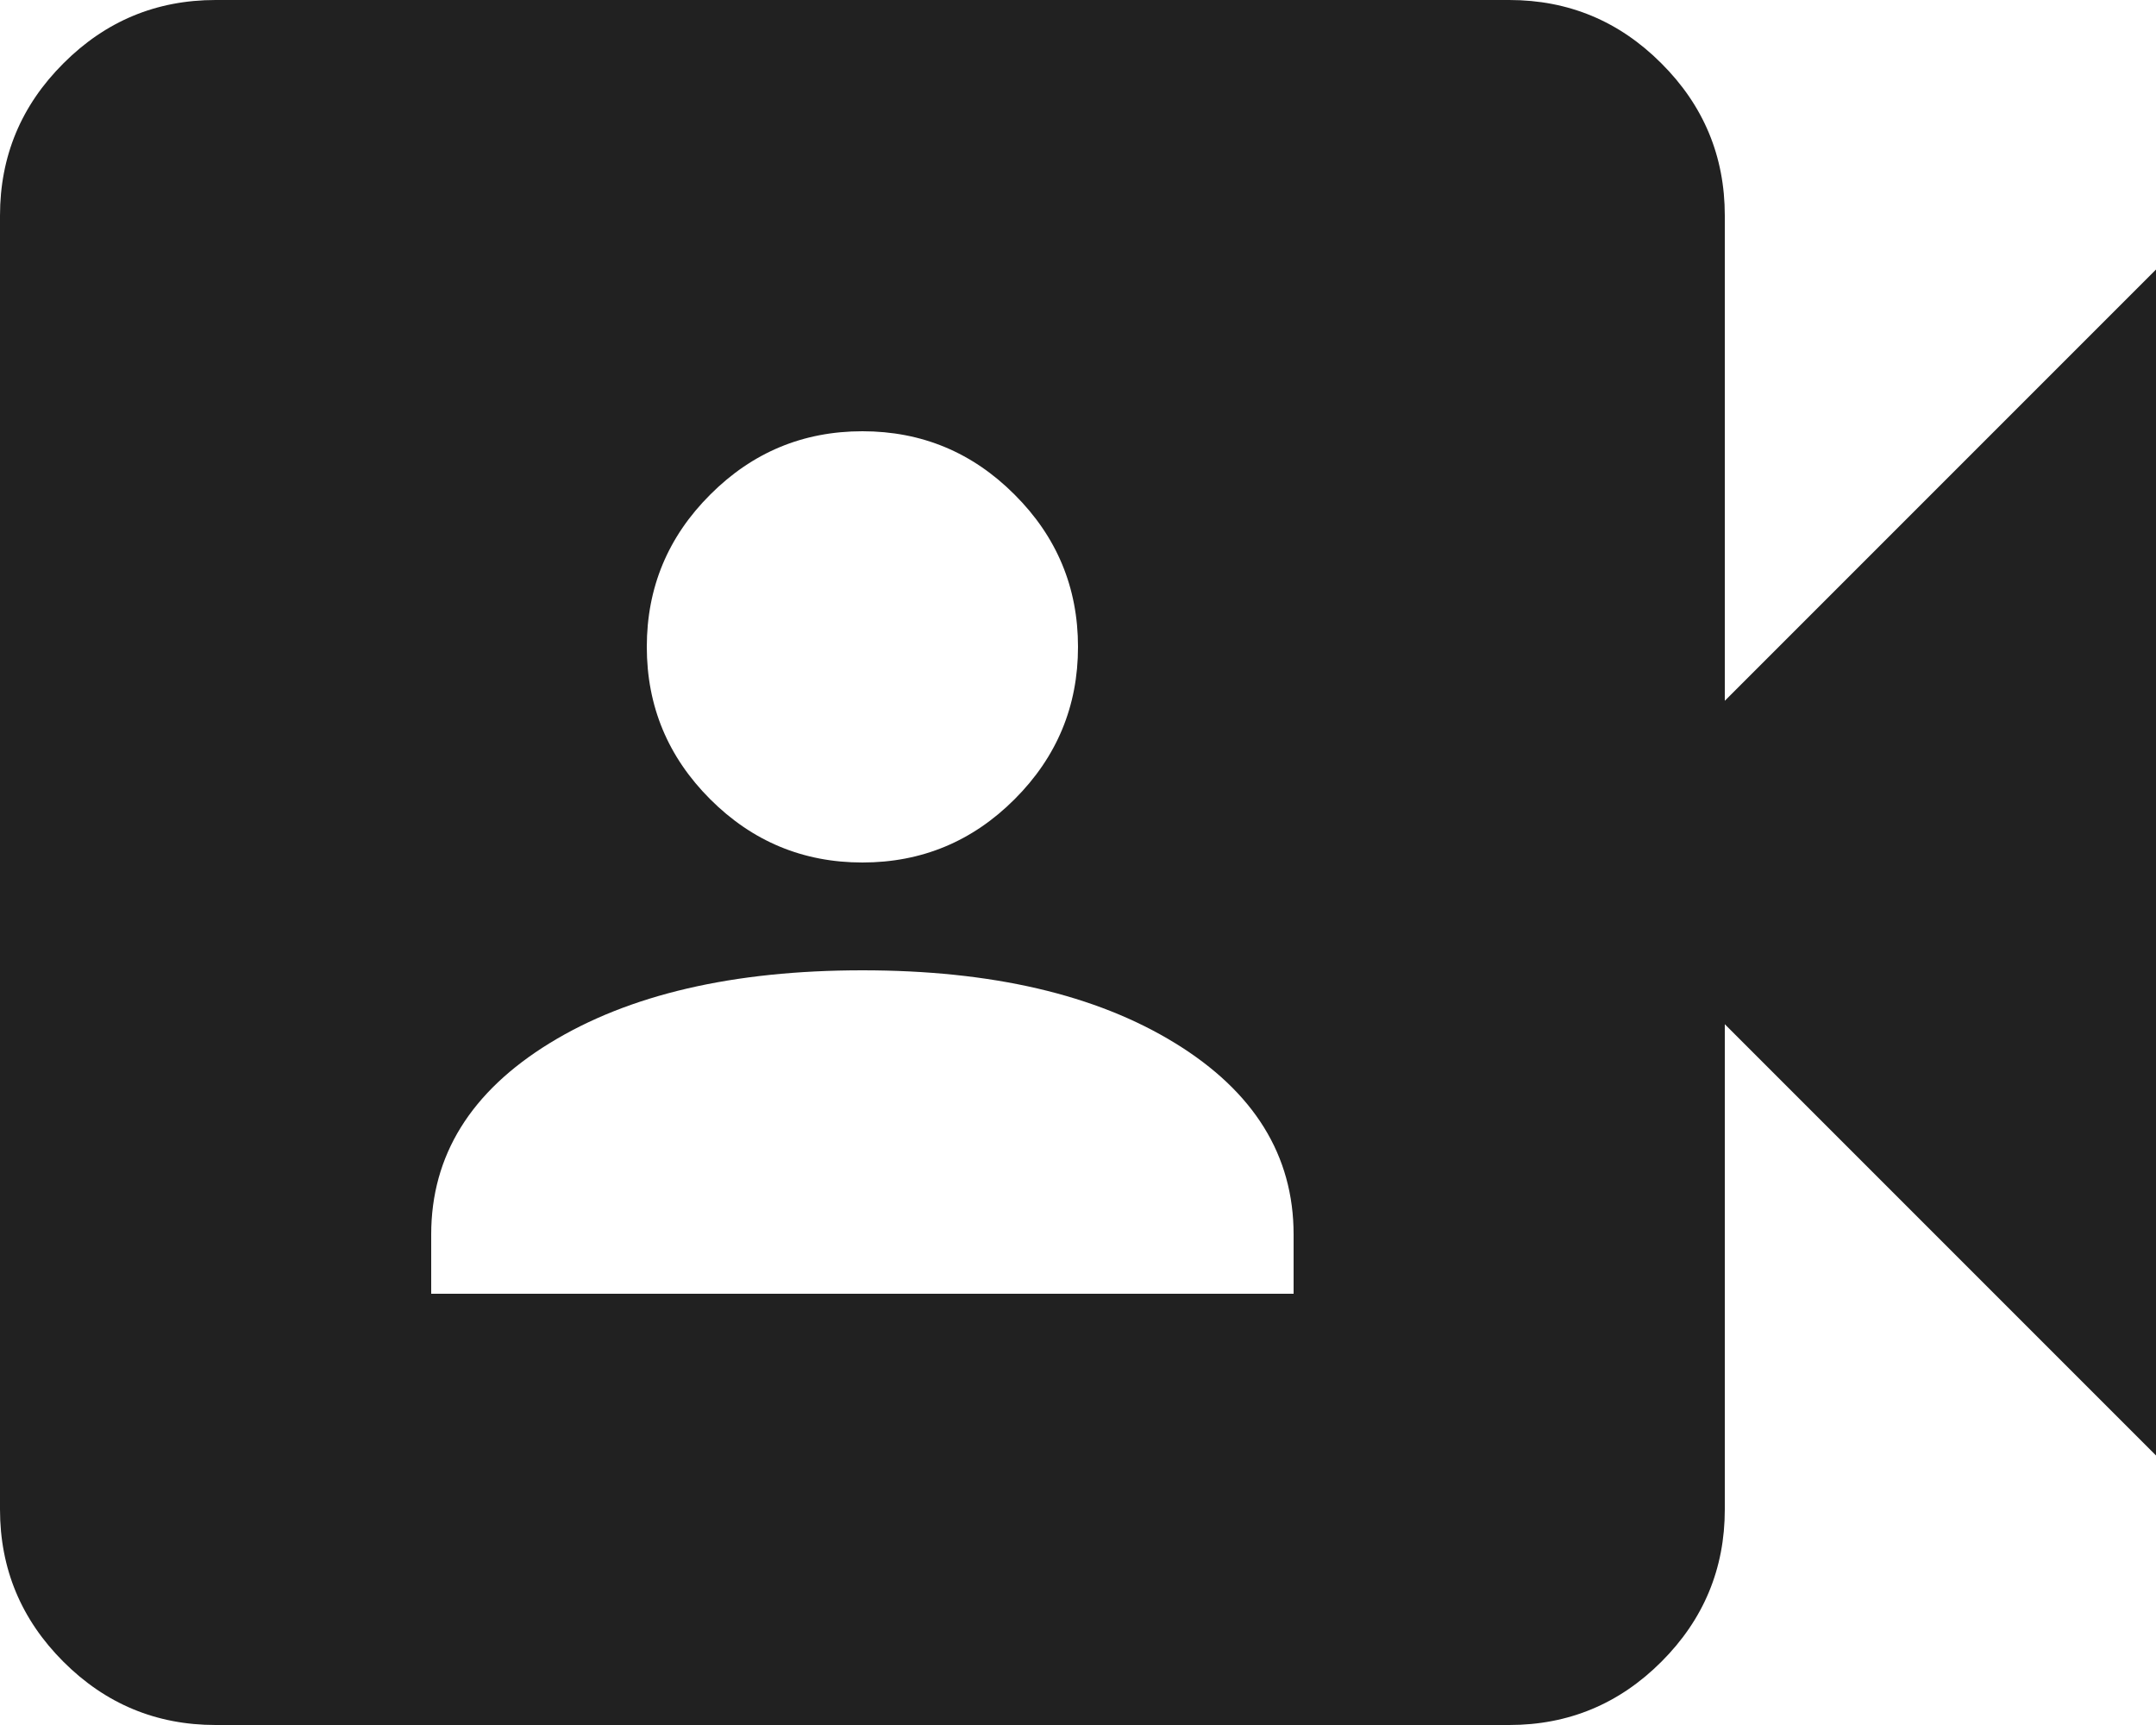 <svg width="20" height="16" viewBox="0 0 20 16" fill="none" xmlns="http://www.w3.org/2000/svg">
<path d="M4 12H12V11.45C12 10.717 11.633 10.125 10.9 9.675C10.167 9.225 9.2 9 8 9C6.8 9 5.833 9.225 5.1 9.675C4.367 10.125 4 10.717 4 11.45V12ZM8 8C8.55 8 9.021 7.804 9.412 7.413C9.804 7.021 10 6.55 10 6C10 5.45 9.804 4.979 9.412 4.588C9.021 4.196 8.55 4 8 4C7.45 4 6.979 4.196 6.588 4.588C6.196 4.979 6 5.45 6 6C6 6.55 6.196 7.021 6.588 7.413C6.979 7.804 7.45 8 8 8ZM2 16C1.45 16 0.979 15.804 0.588 15.413C0.196 15.021 0 14.55 0 14V2C0 1.45 0.196 0.979 0.588 0.588C0.979 0.196 1.45 0 2 0H14C14.55 0 15.021 0.196 15.412 0.588C15.804 0.979 16 1.45 16 2V6.5L20 2.5V13.5L16 9.5V14C16 14.55 15.804 15.021 15.412 15.413C15.021 15.804 14.55 16 14 16H2Z" fill="#212121"/>
</svg>
